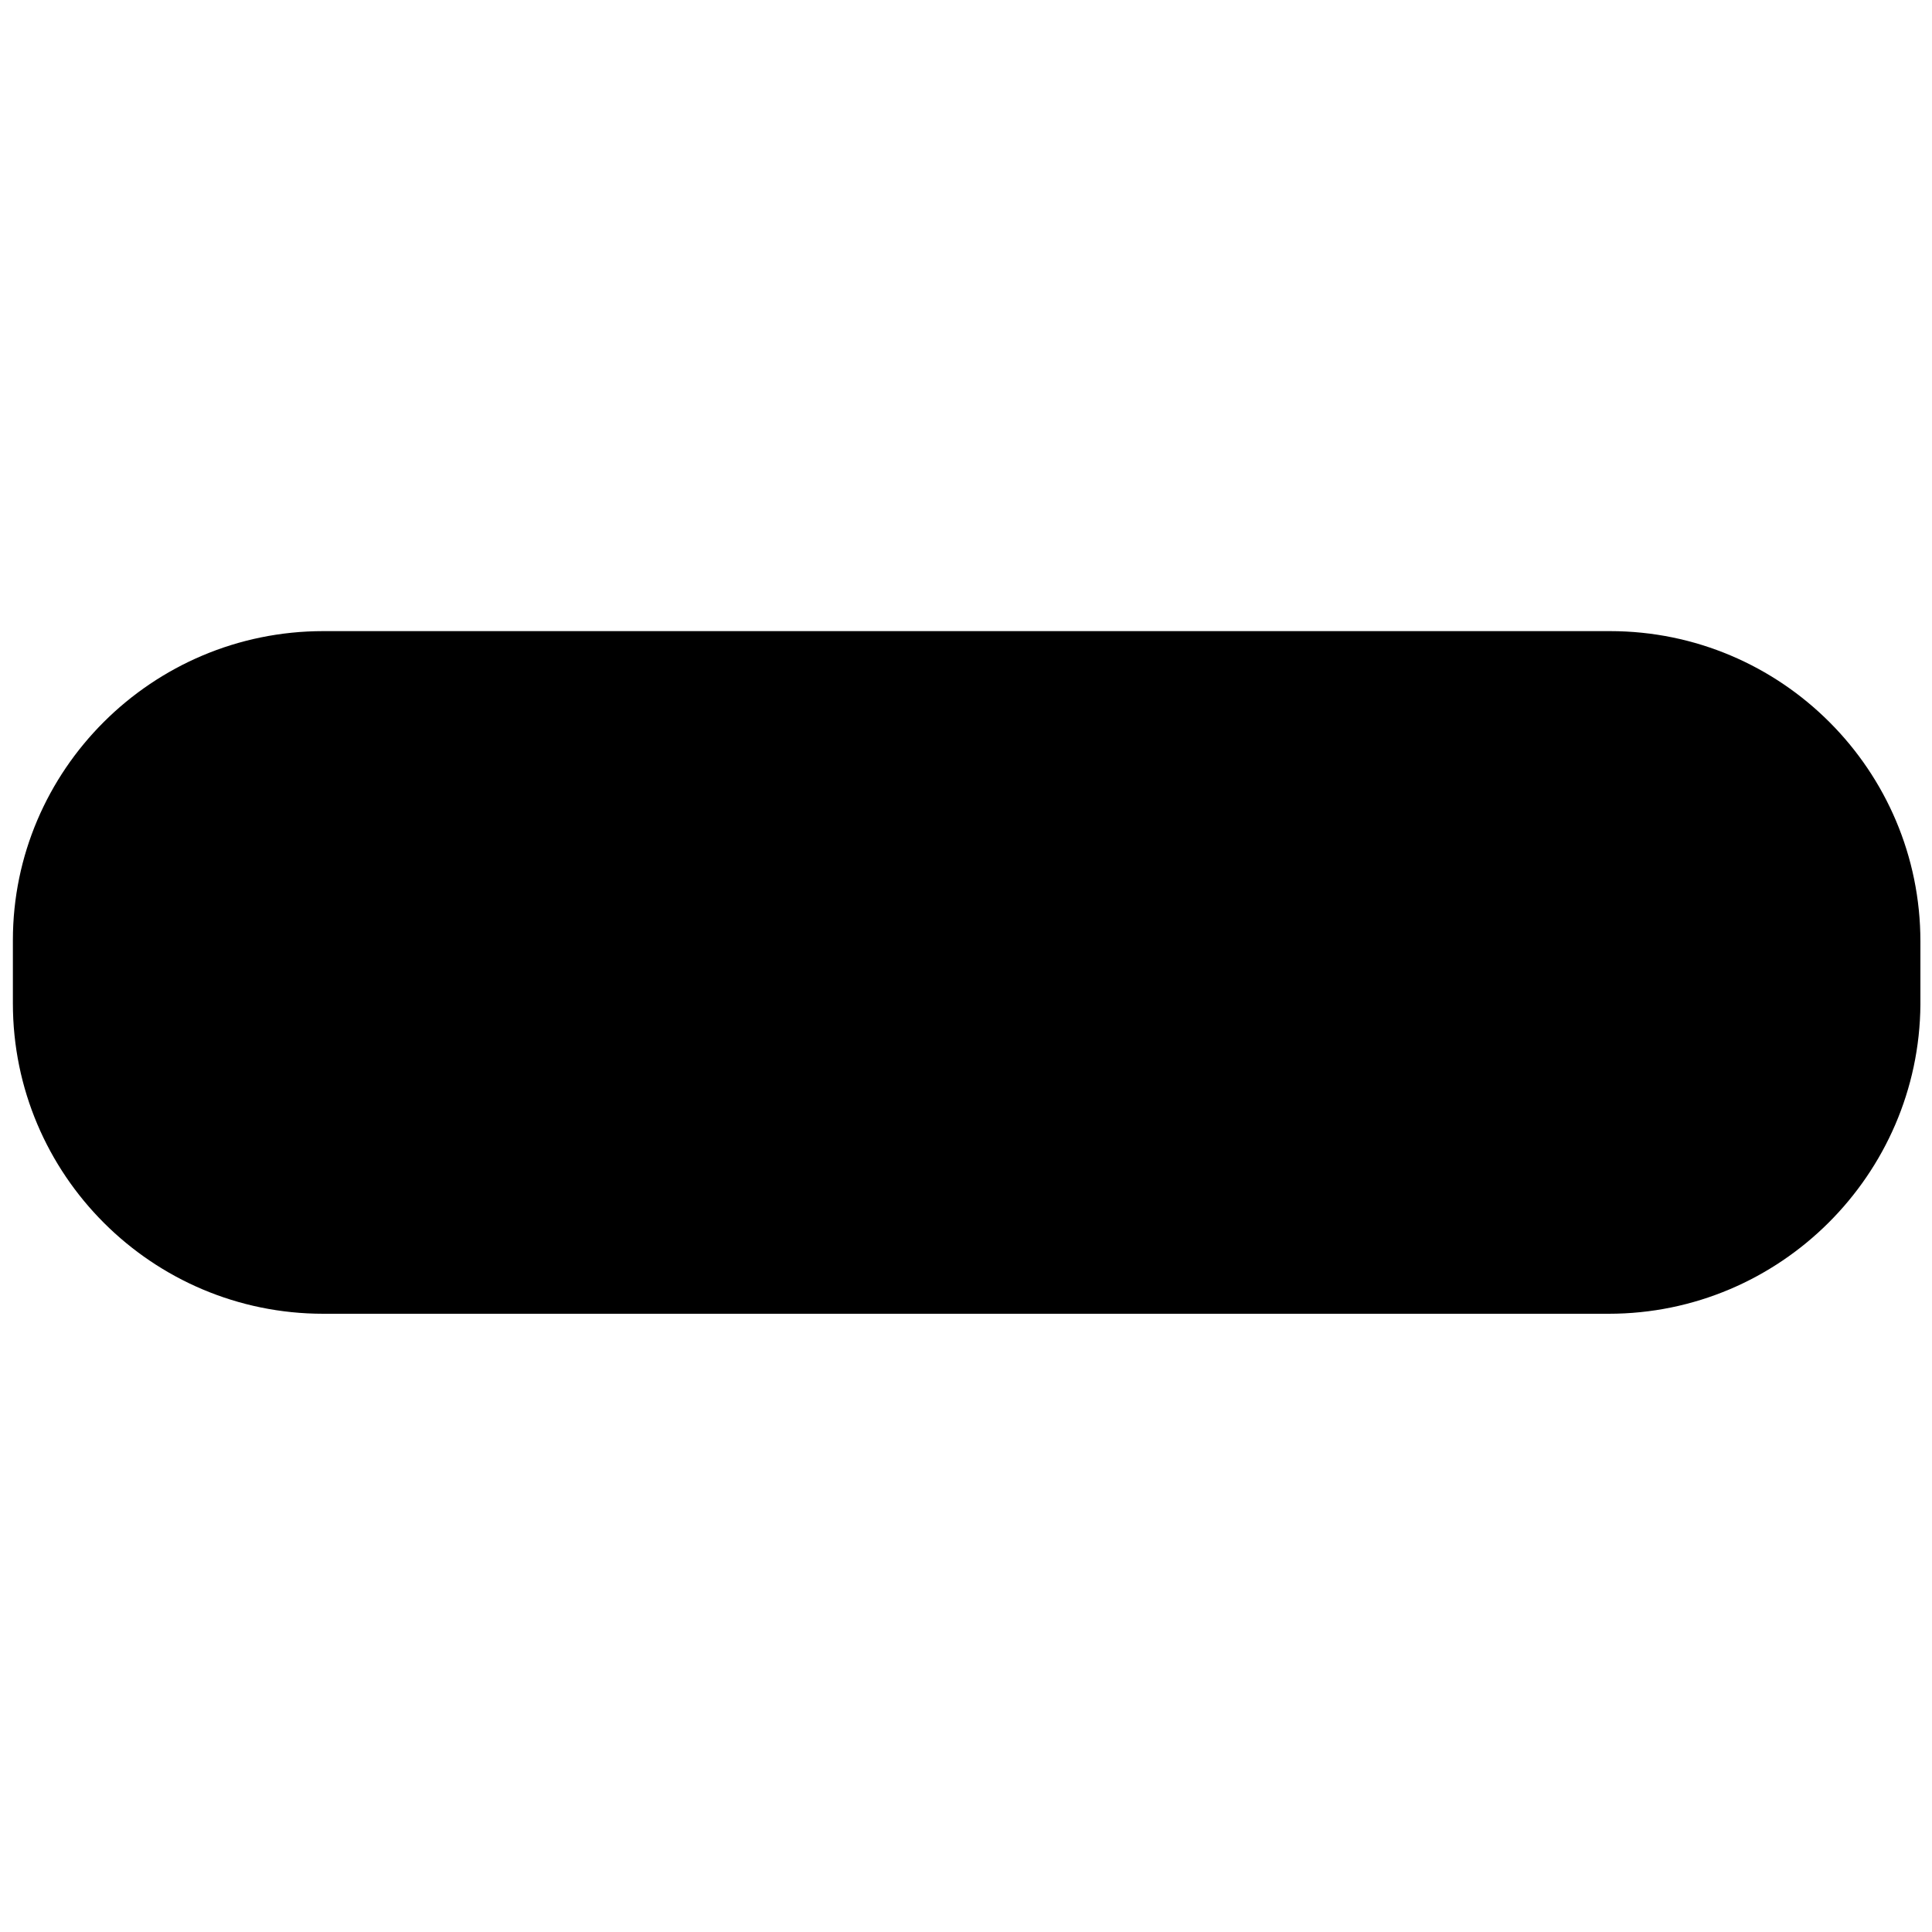 <?xml version="1.0" encoding="UTF-8"?> <svg xmlns="http://www.w3.org/2000/svg" xmlns:xlink="http://www.w3.org/1999/xlink" version="1.1" id="Слой_1" x="0px" y="0px" viewBox="0 0 150 150" style="enable-background:new 0 0 150 150;" xml:space="preserve"> <path d="M124.9,102H25.1C11.8,102,1,91.2,1,77.9v-4.9C1,59.8,11.8,49,25.1,49h99.9c13.3,0,24.1,10.8,24.1,24.1v4.9 C149,91.2,138.2,102,124.9,102z"></path> </svg> 